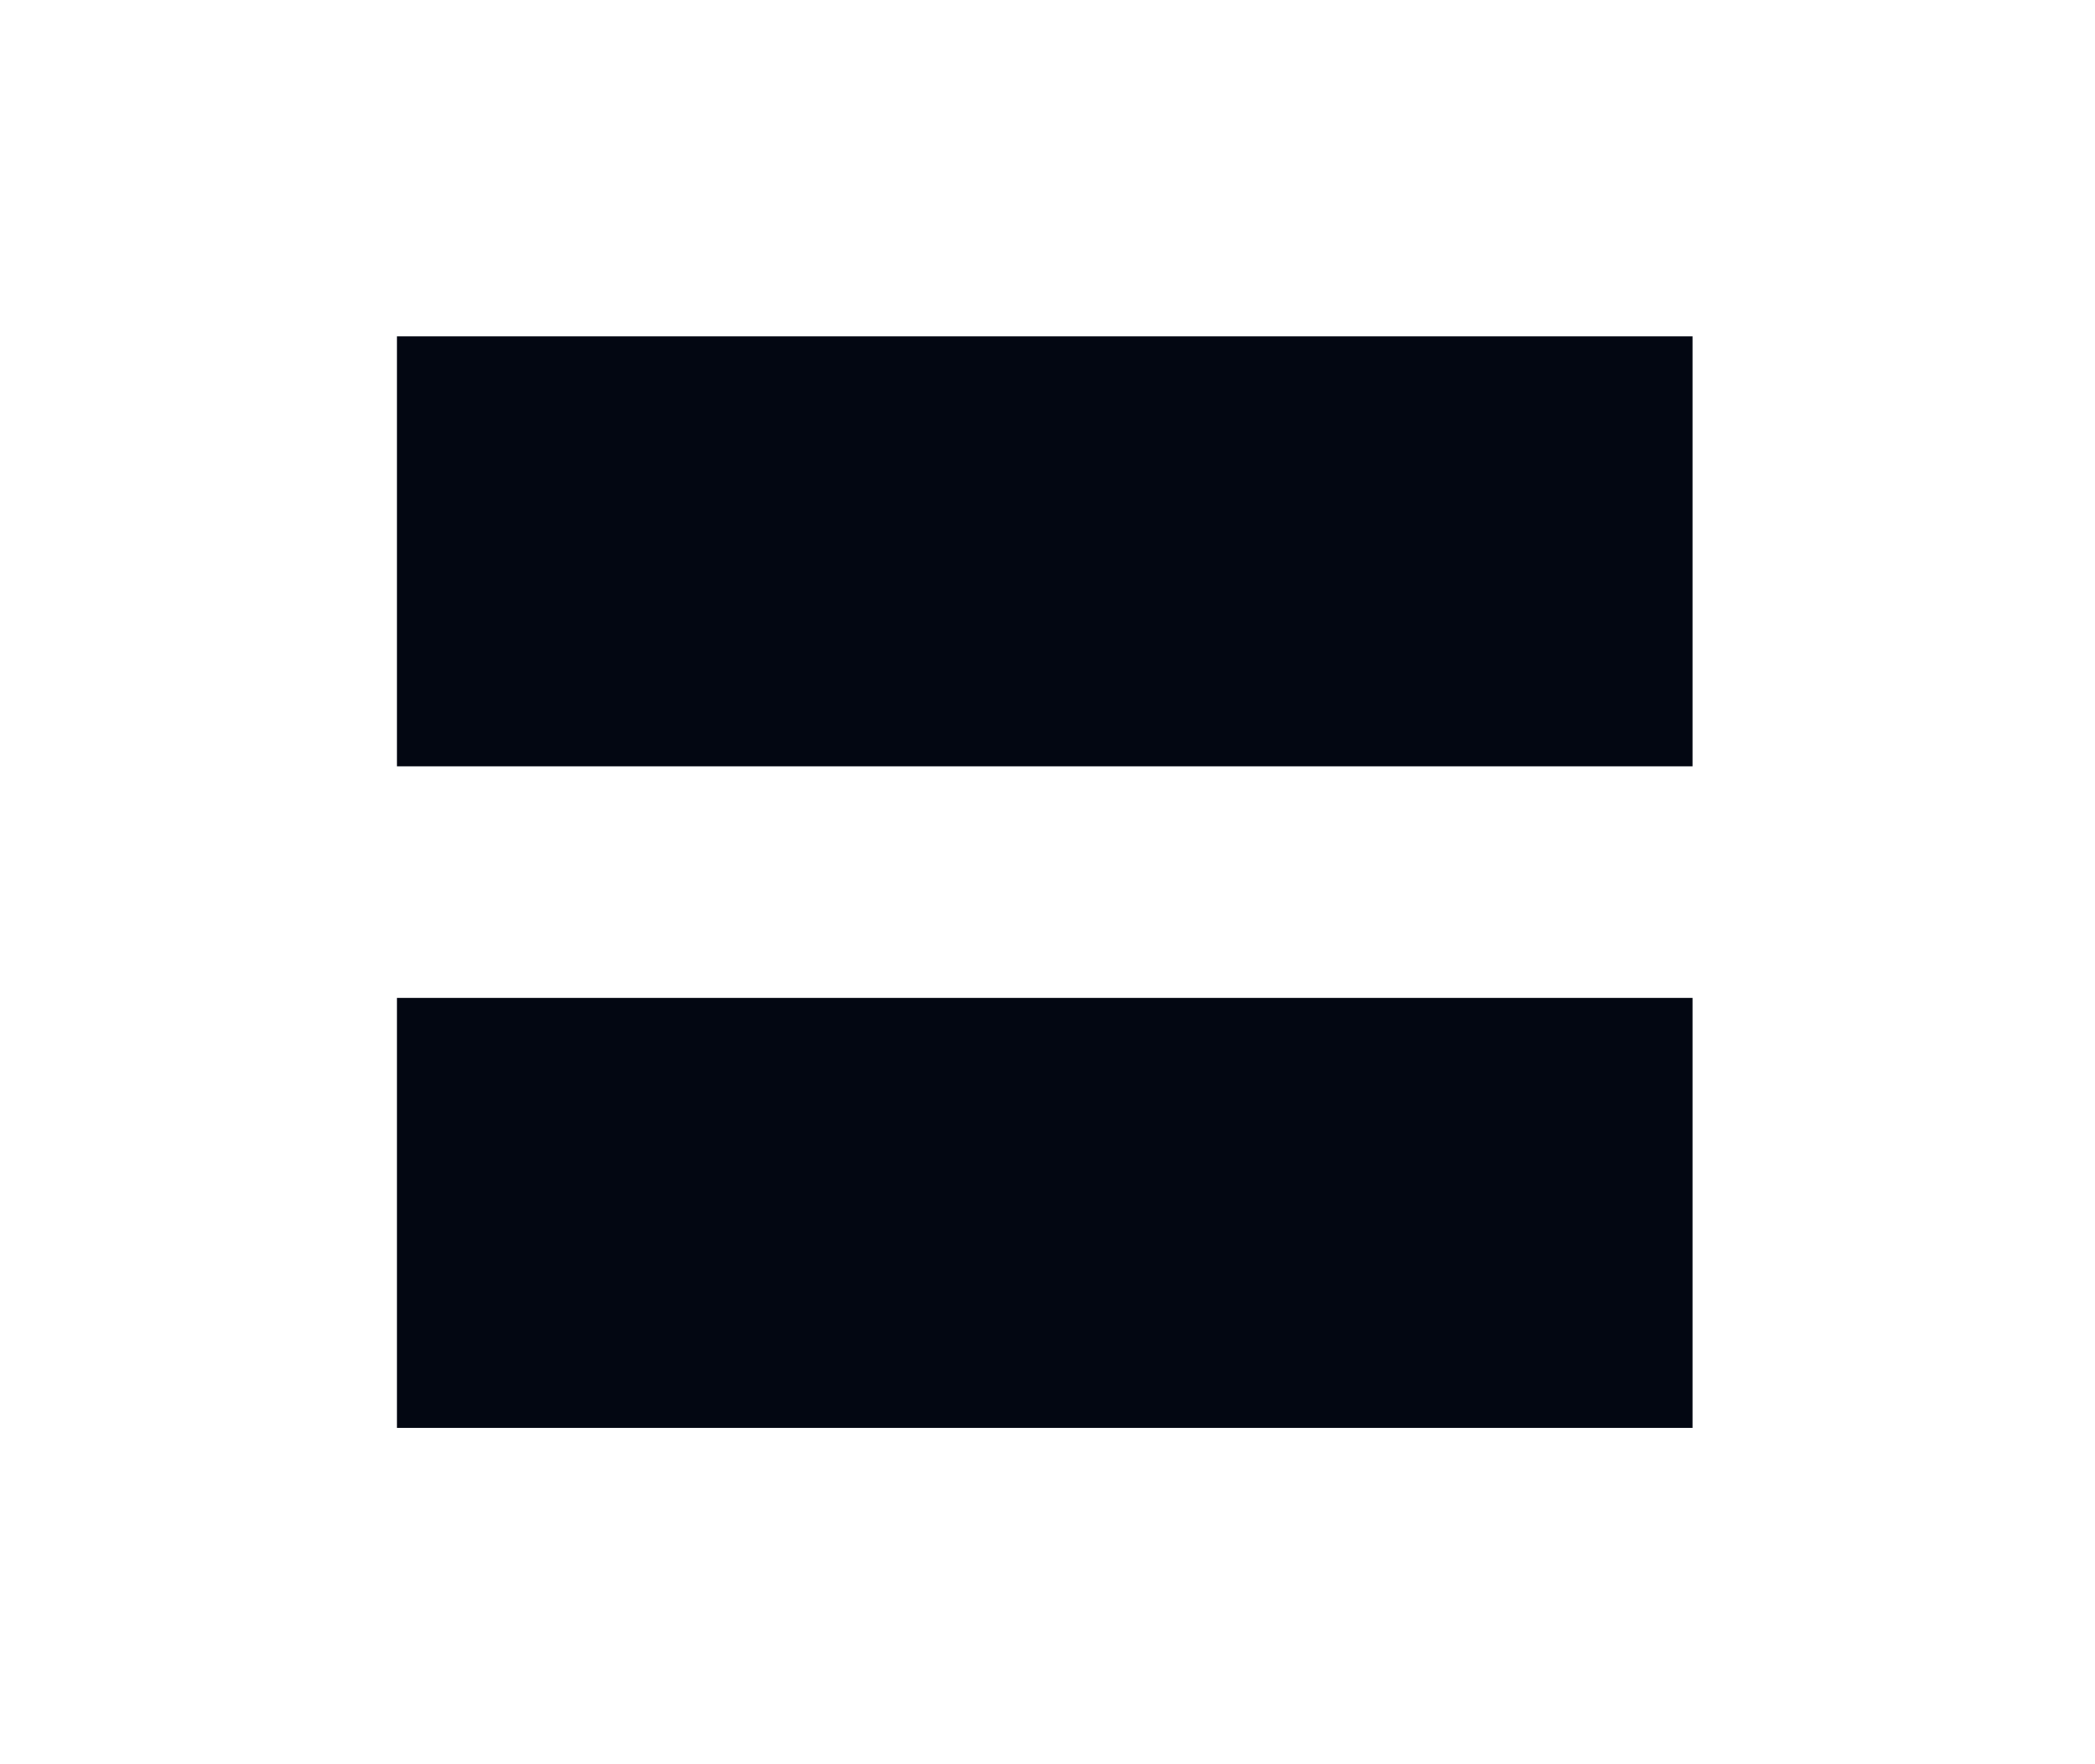 <?xml version="1.0" encoding="utf-8"?>
<!-- Generator: Adobe Illustrator 26.1.0, SVG Export Plug-In . SVG Version: 6.00 Build 0)  -->
<svg version="1.1" id="Layer_1" xmlns="http://www.w3.org/2000/svg" xmlns:xlink="http://www.w3.org/1999/xlink" x="0px" y="0px"
	 viewBox="0 0 38 32" style="enable-background:new 0 0 38 32;" xml:space="preserve">
<style type="text/css">
	.st0{fill:#030712;}
</style>
				<path class="st0" d="M7.2,6.1h23.5v7.8H7.2V6.1z M7.2,18.1h23.5v7.8H7.2V18.1z"/>
</svg>
